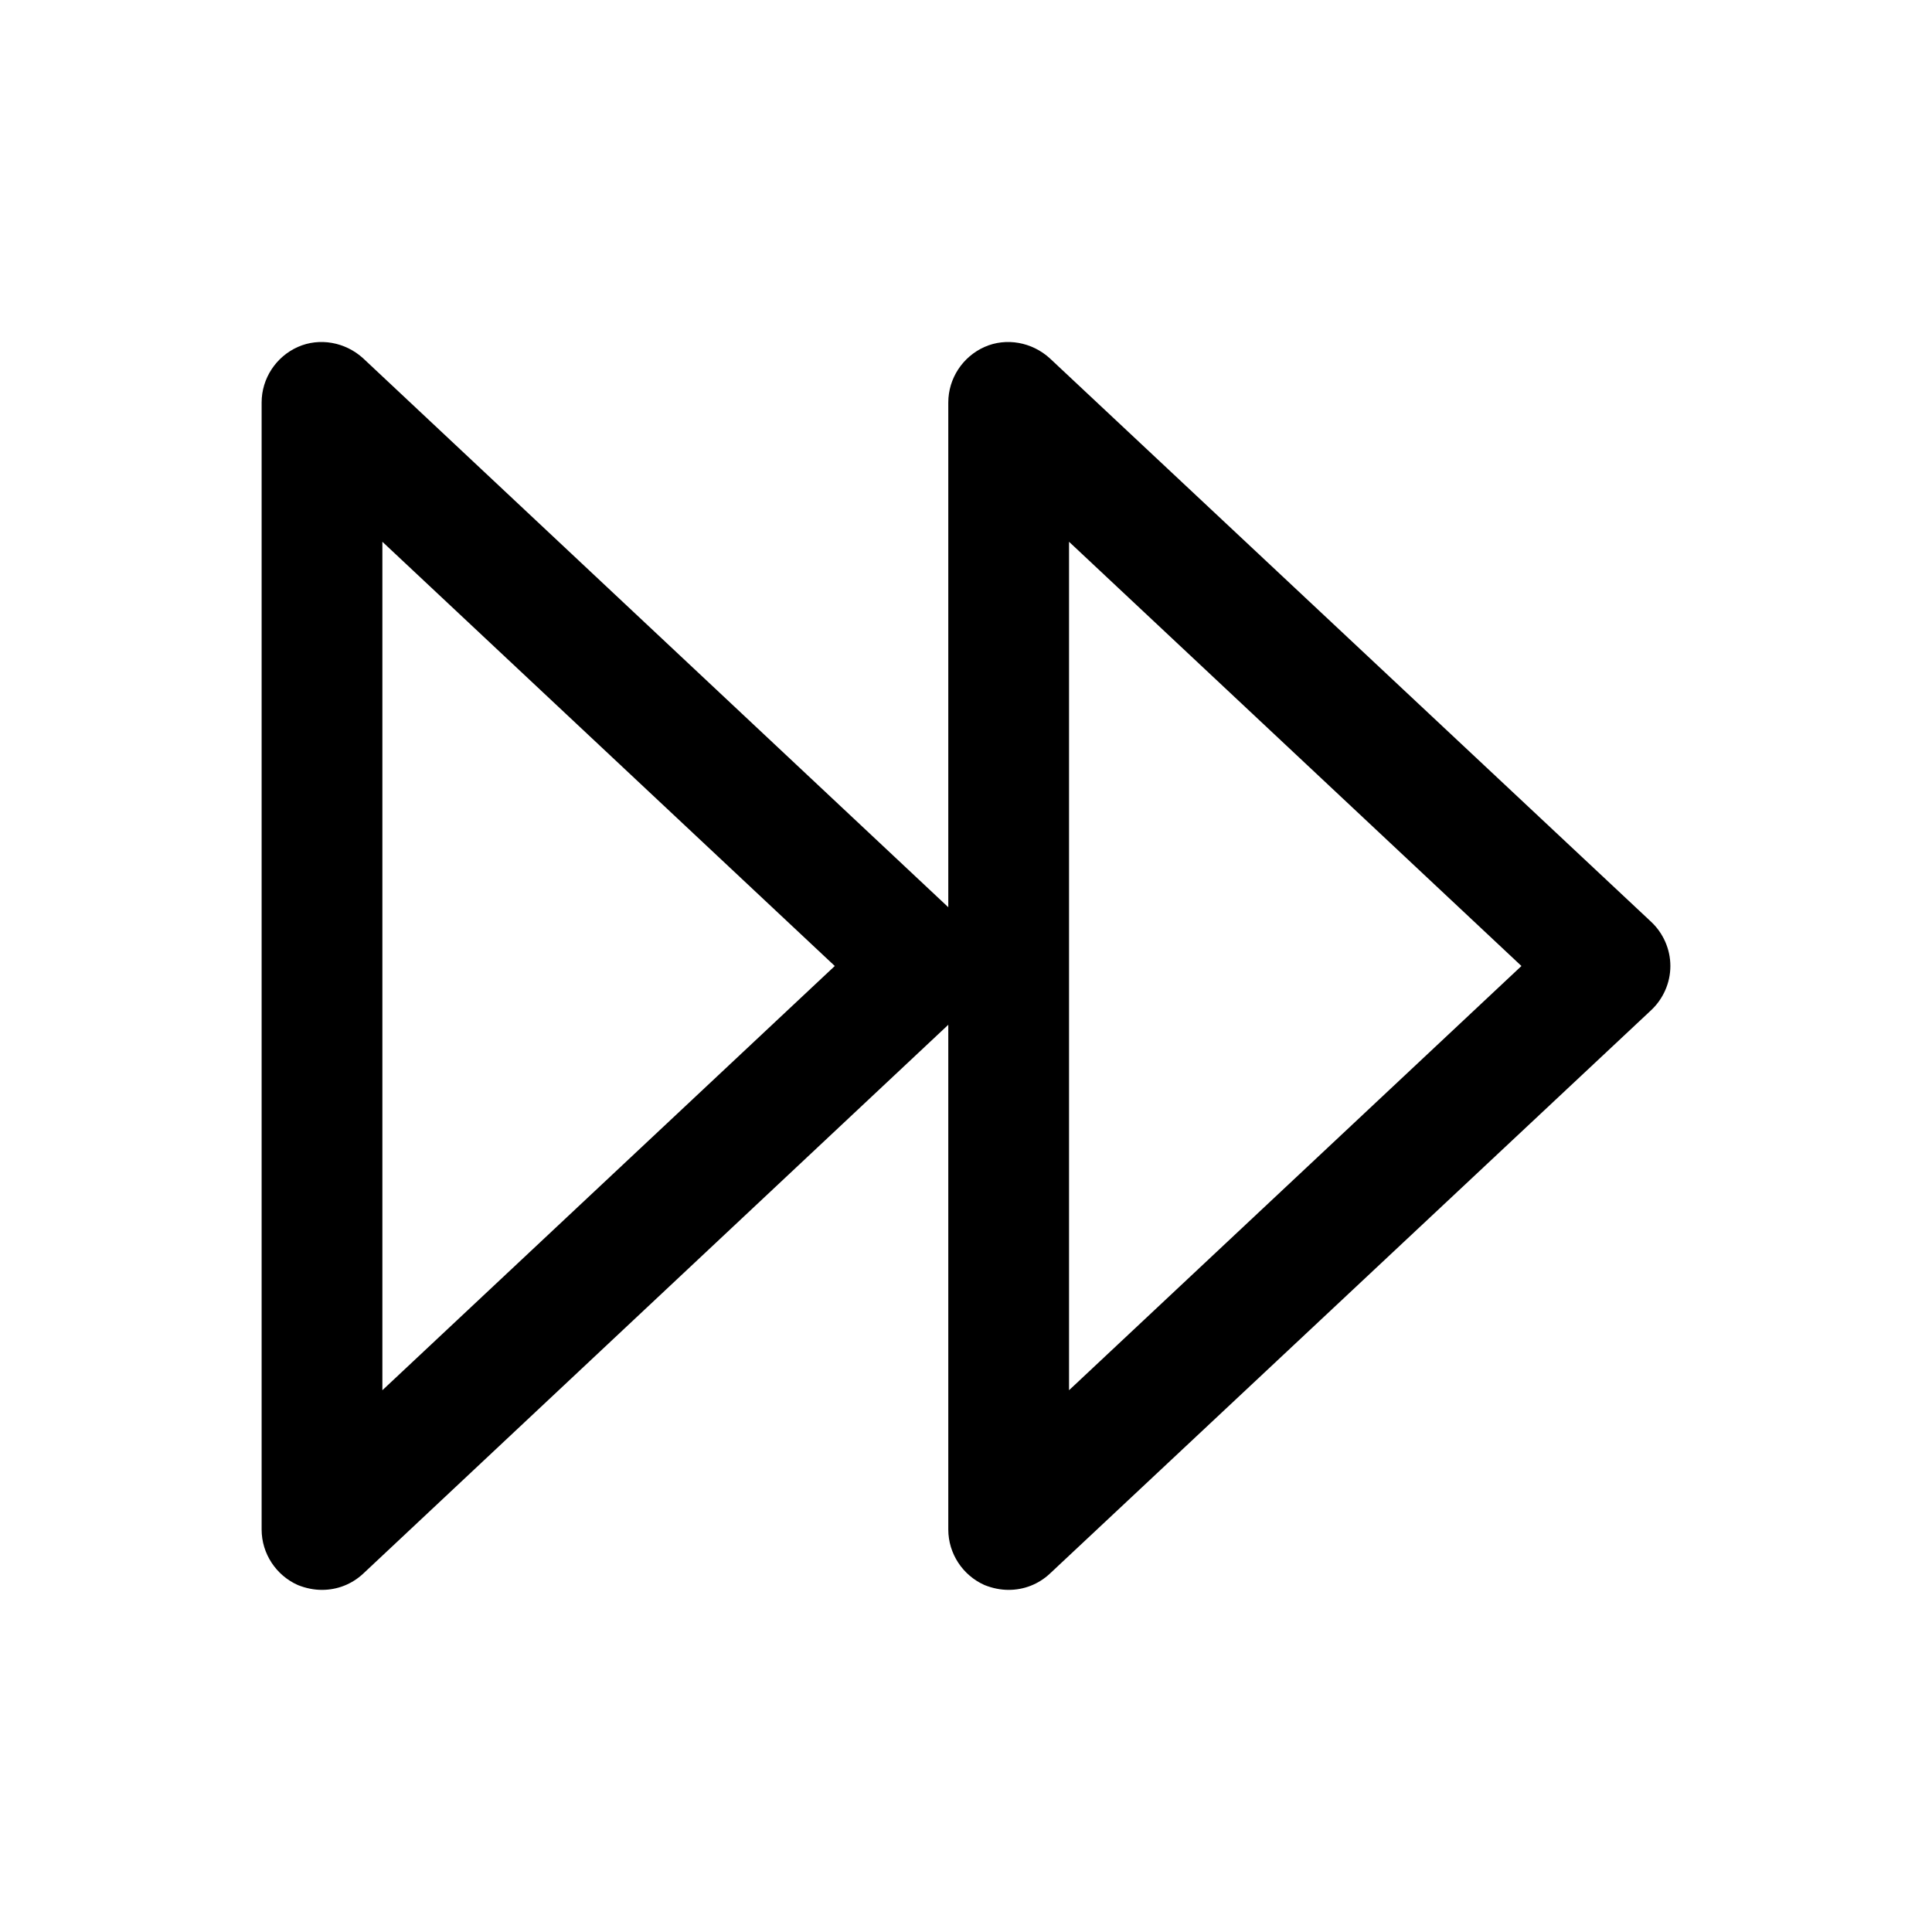 <?xml version="1.0" encoding="utf-8"?>
<svg width="800px" height="800px" viewBox="0 0 24 24" fill="none" xmlns="http://www.w3.org/2000/svg">
<path d="M20.51 11.45L13.04 4.45C12.82 4.25 12.5 4.19 12.23 4.31C11.96 4.43 11.78 4.7 11.78 5V11.27L4.51 4.45C4.29 4.25 3.97 4.19 3.7 4.31C3.43 4.43 3.25 4.7 3.25 5V19C3.25 19.3 3.43 19.57 3.7 19.69C3.8 19.73 3.9 19.75 4 19.75C4.19 19.75 4.37 19.68 4.51 19.55L11.78 12.73V19C11.78 19.3 11.96 19.57 12.23 19.69C12.33 19.73 12.43 19.75 12.53 19.75C12.72 19.75 12.9 19.68 13.04 19.55L20.51 12.55C20.66 12.41 20.75 12.21 20.75 12C20.75 11.79 20.66 11.59 20.51 11.45ZM4.75 17.27V6.73L10.37 12L4.75 17.27ZM13.28 17.27V6.73L18.9 12L13.28 17.27Z" fill="#000000"/>
</svg>